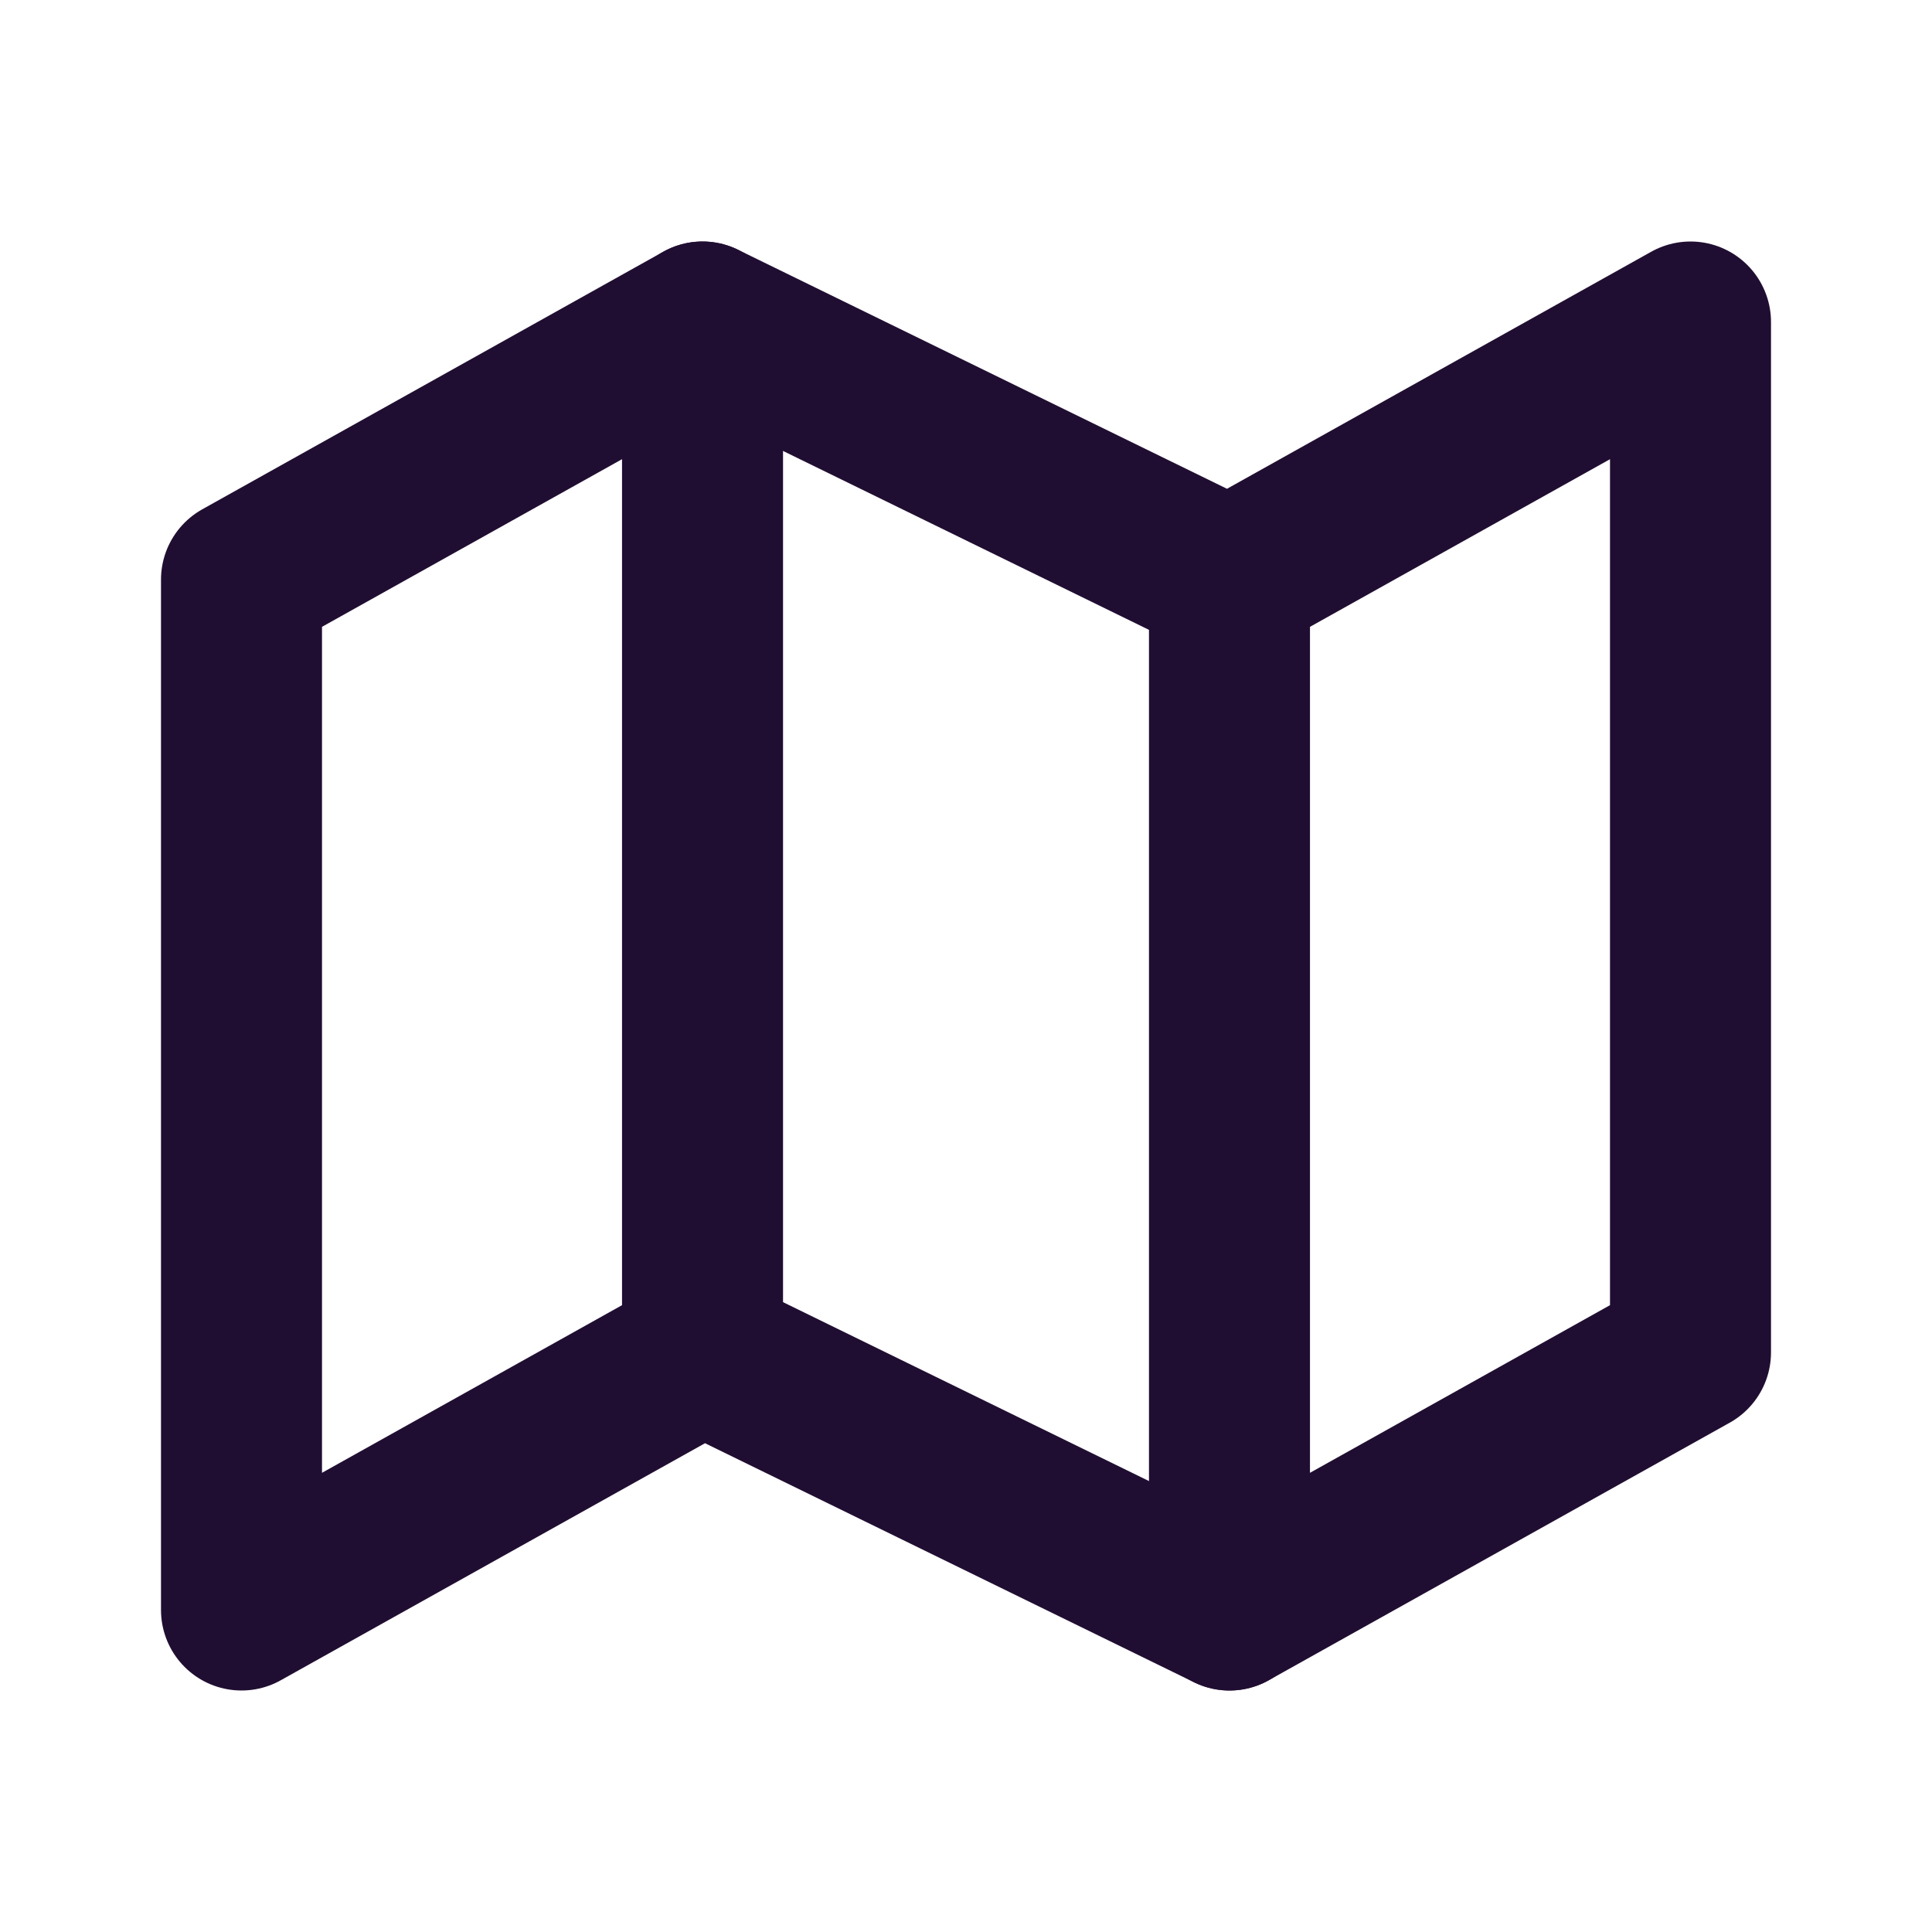 <?xml version="1.0" encoding="utf-8"?><!-- Скачано с сайта svg4.ru / Downloaded from svg4.ru -->
<svg width="800px" height="800px" viewBox="0 0 24 24" fill="none" xmlns="http://www.w3.org/2000/svg">
<path d="M3 7.2V20L8.727 16.8L15.273 20L21 16.8V4L15.273 7.2L8.727 4L3 7.2Z" stroke="#200E32" stroke-width="2" stroke-linecap="round" stroke-linejoin="round"/>
<path d="M8.727 4V16.8" stroke="#200E32" stroke-width="2" stroke-linecap="round" stroke-linejoin="round"/>
<path d="M15.273 7.2V20" stroke="#200E32" stroke-width="2" stroke-linecap="round" stroke-linejoin="round"/>
</svg>
